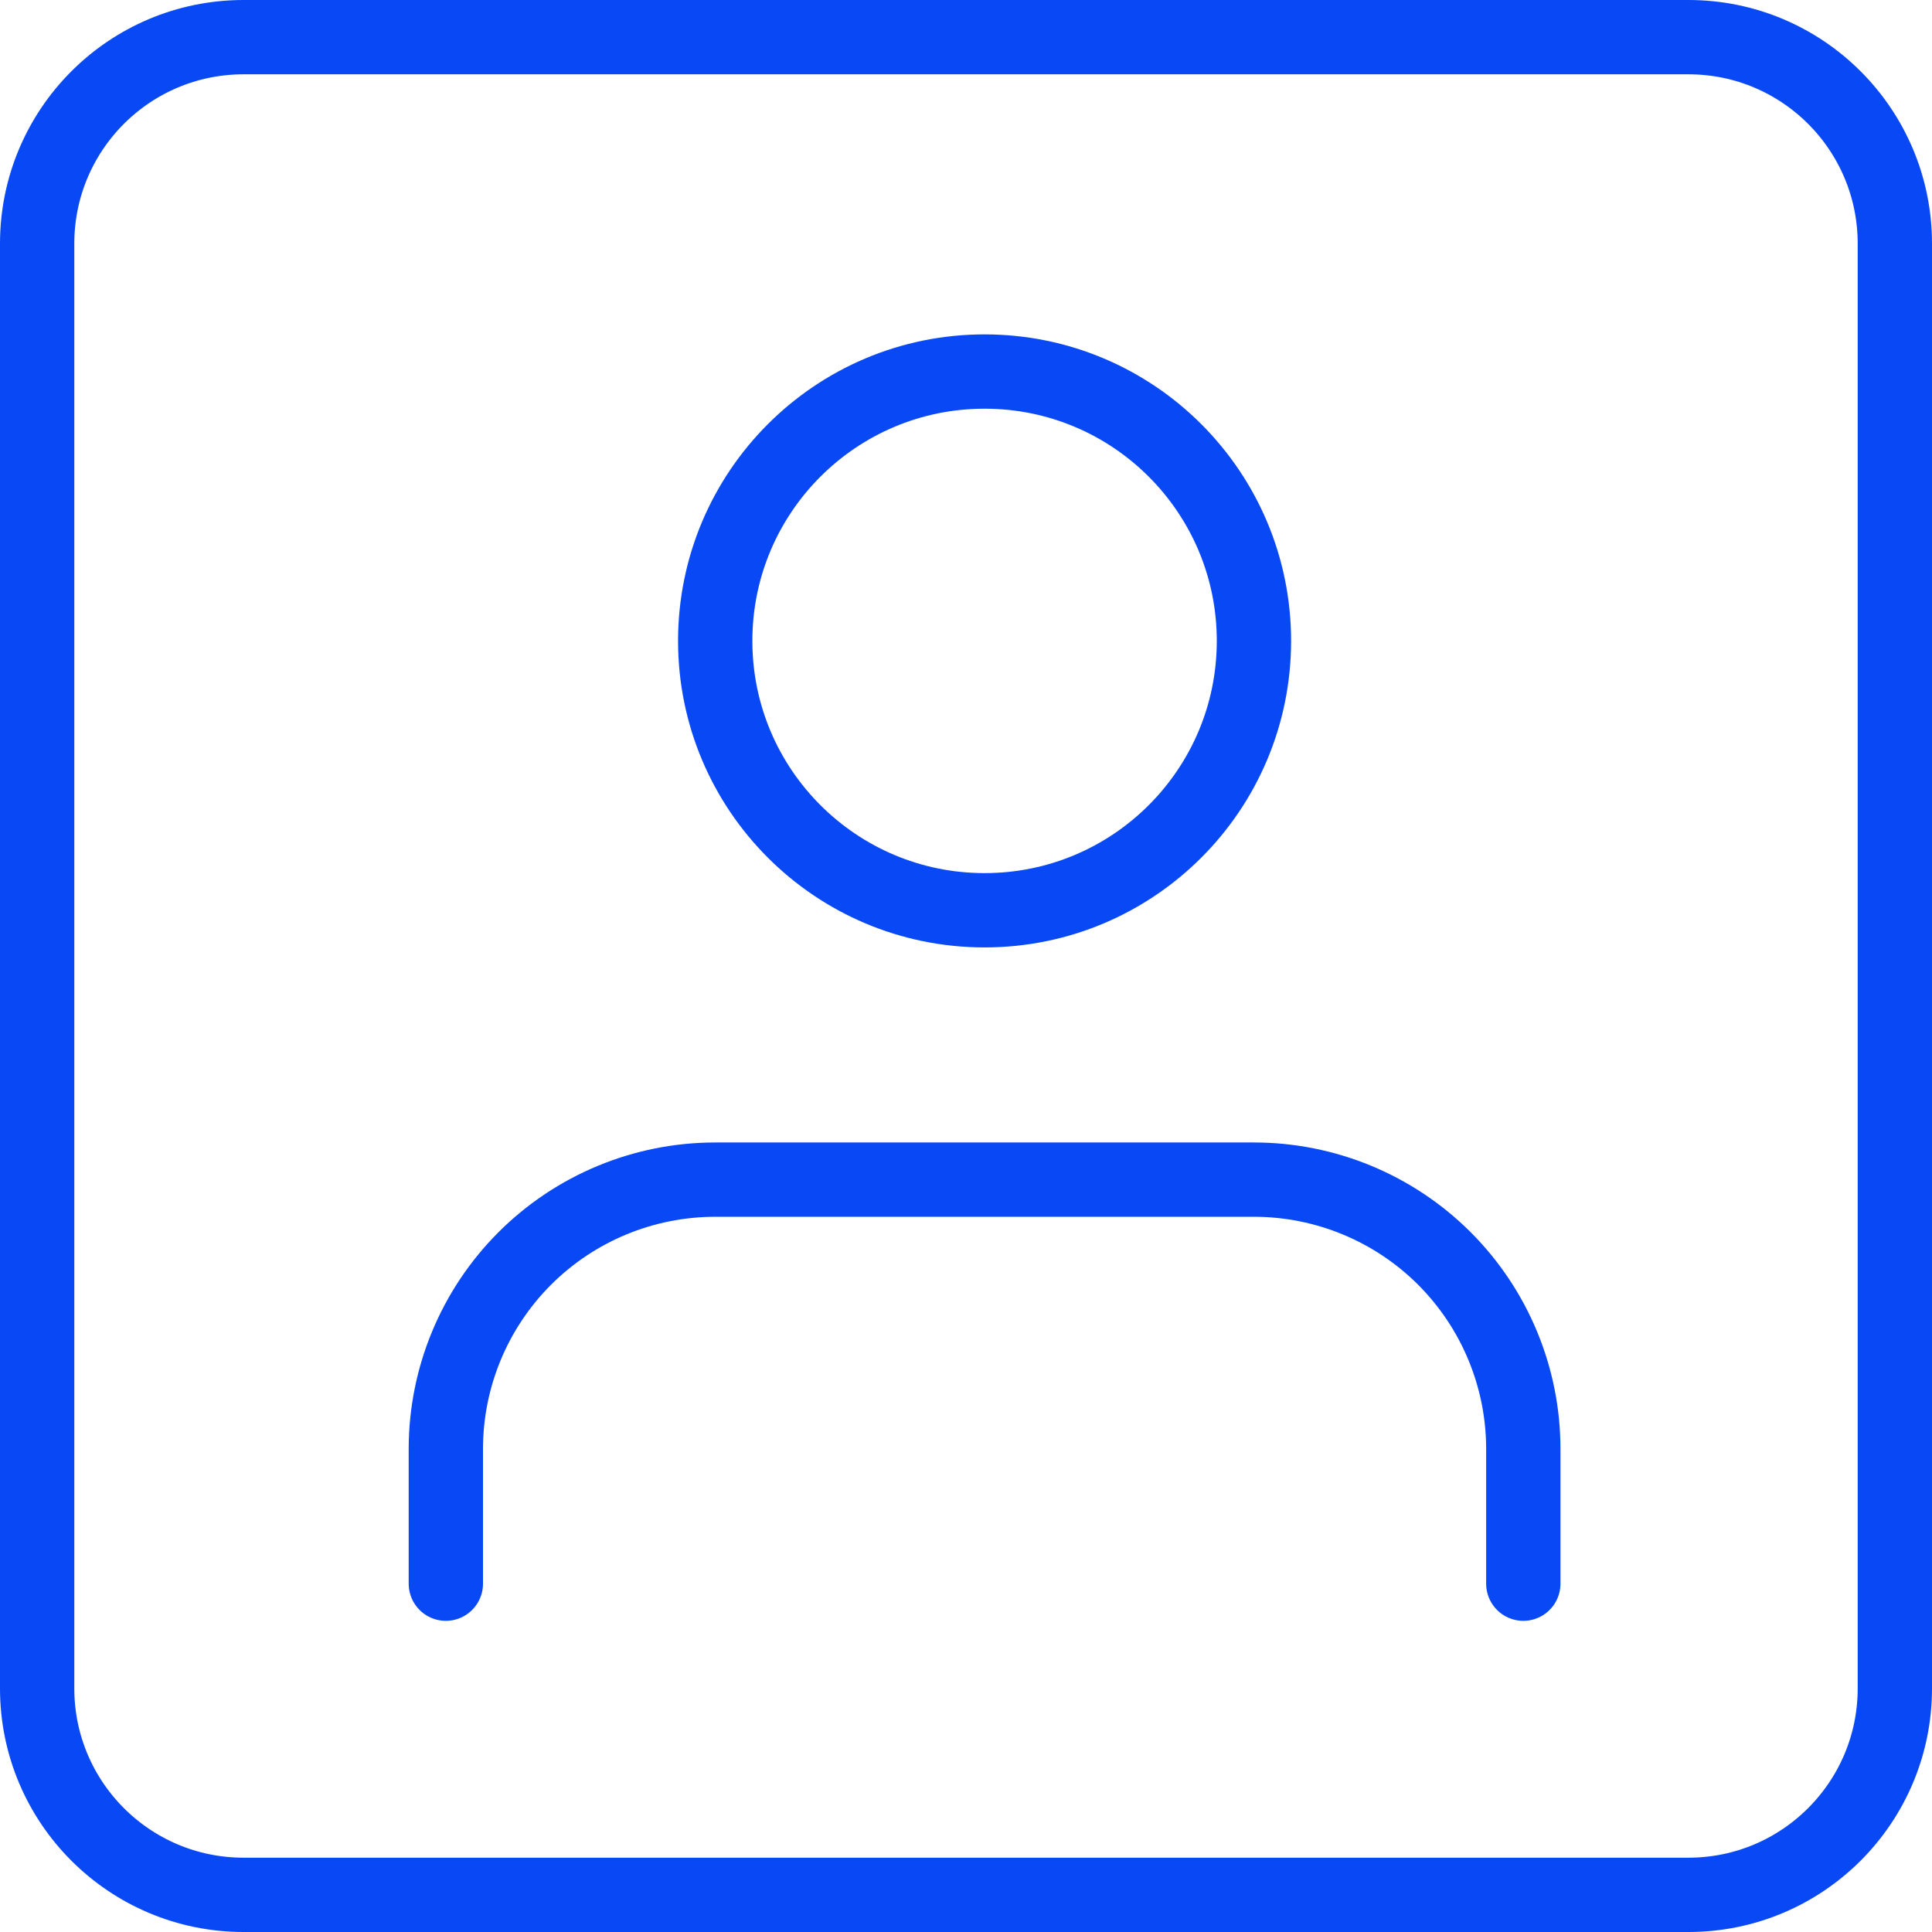 <svg xmlns="http://www.w3.org/2000/svg" width="52" height="52" viewBox="0 0 52 52" fill="none"><path d="M45.444 1H6.556C3.487 1 1 3.487 1 6.556V45.444C1 48.513 3.487 51 6.556 51H45.444C48.513 51 51 48.513 51 45.444V6.556C51 3.487 48.513 1 45.444 1Z" stroke="#0949F5" stroke-width="2" stroke-linecap="round" stroke-linejoin="round"></path><path d="M41 42.625V39C41 37.077 40.236 35.233 38.877 33.873C37.517 32.514 35.673 31.75 33.75 31.75H19.25C17.327 31.75 15.483 32.514 14.123 33.873C12.764 35.233 12 37.077 12 39V42.625" stroke="#0949F5" stroke-width="2" stroke-linecap="round" stroke-linejoin="round"></path><path d="M26.5 24.5C30.504 24.5 33.75 21.254 33.75 17.25C33.75 13.246 30.504 10 26.5 10C22.496 10 19.25 13.246 19.25 17.25C19.25 21.254 22.496 24.5 26.5 24.5Z" stroke="#0949F5" stroke-width="2" stroke-linecap="round" stroke-linejoin="round"></path></svg>